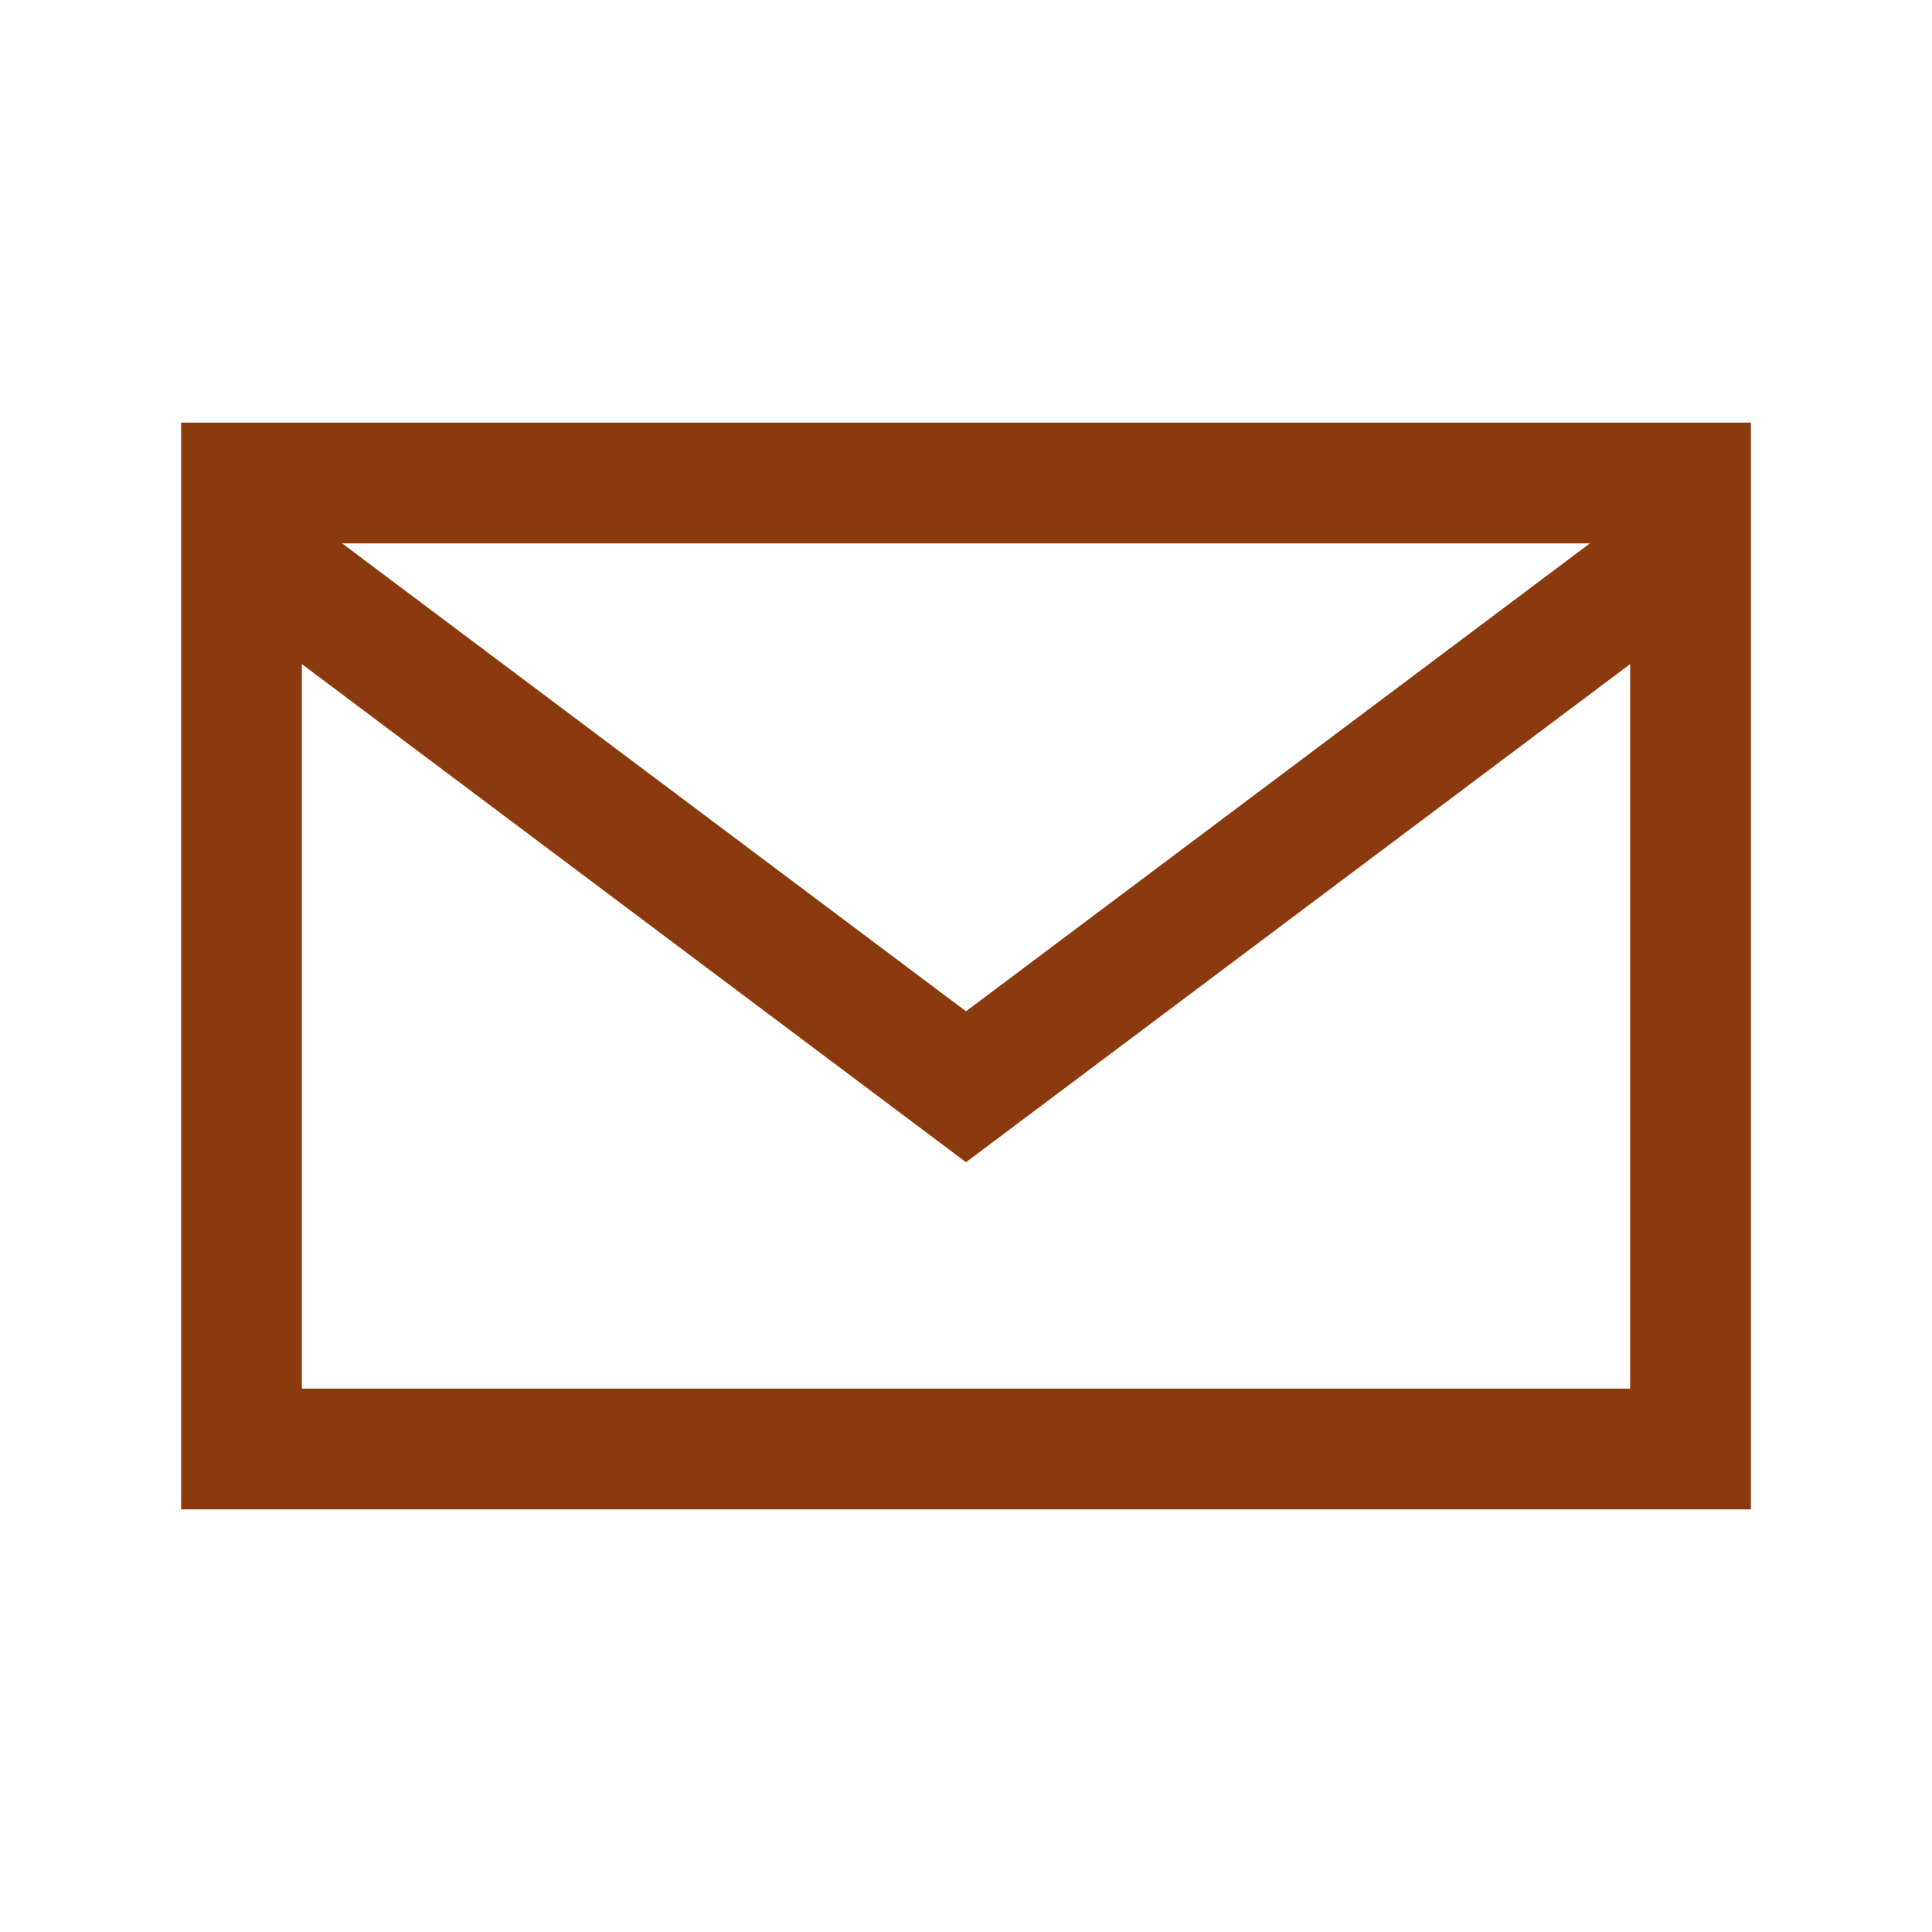 <?xml version="1.0" encoding="UTF-8"?>
<svg xmlns="http://www.w3.org/2000/svg" width="32" height="32" viewBox="0 0 32 32"><path fill="none" stroke="#8B3A0E" stroke-width="2" d="M4 8h24v16H4zM4 9l12 9 12-9"/></svg>